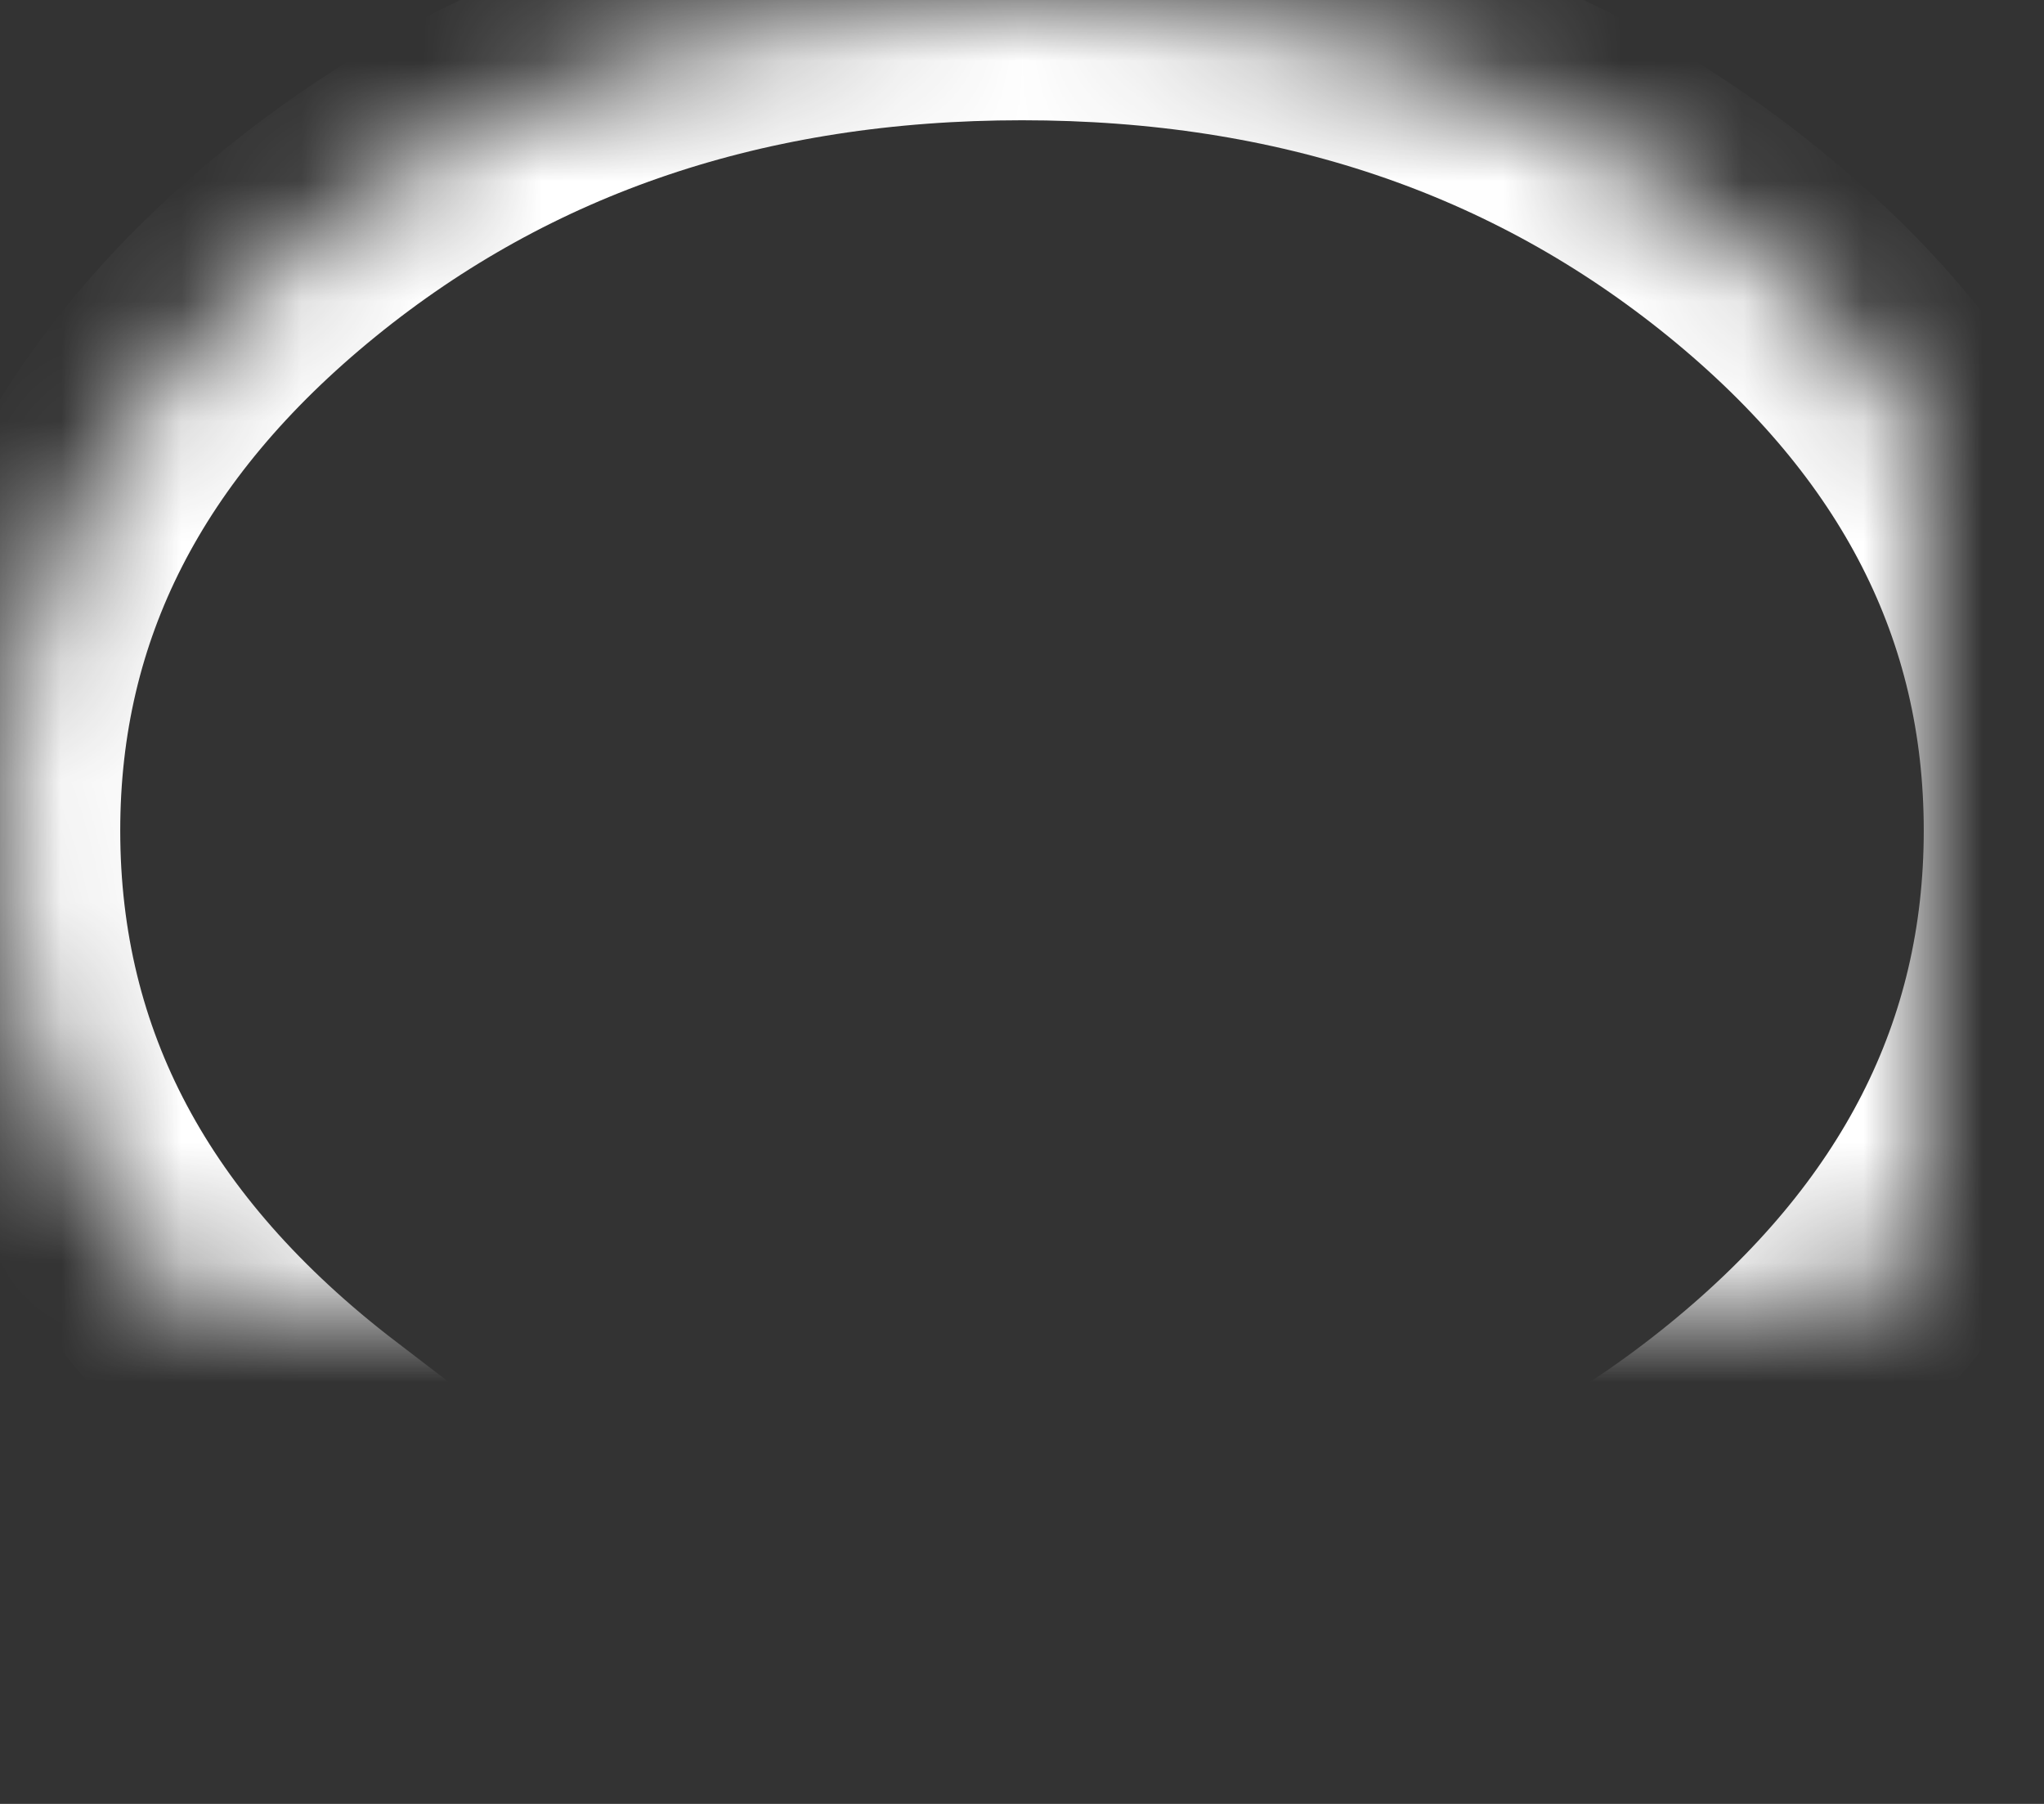<?xml version="1.0" encoding="UTF-8" standalone="no"?>
<svg width="17px" height="15px" viewBox="0 0 17 15" version="1.1" xmlns="http://www.w3.org/2000/svg" xmlns:xlink="http://www.w3.org/1999/xlink">
    <rect x="0" y="0" width="17" height="15" fill="#333333" stroke="none"/>
    <!-- Generator: Sketch 42 (36781) - http://www.bohemiancoding.com/sketch -->
    <title>Page 1</title>
    <desc>Created with Sketch.</desc>
    <defs>
        <path d="M3.689,15.953 C3.291,16.993 2.715,17.967 1.963,18.875 C4.309,18.875 6.169,18.454 7.541,17.613 C8.205,17.746 8.858,17.812 9.5,17.812 C11.846,17.812 13.85,17.137 15.51,15.787 C17.17,14.437 18,12.81 18,10.906 C18,9.003 17.17,7.376 15.51,6.025 C13.85,4.675 11.846,4 9.5,4 C7.154,4 5.15,4.675 3.49,6.025 C1.83,7.376 1,9.003 1,10.906 C1,12.898 1.896,14.581 3.689,15.953 Z" id="path-1"></path>
        <mask id="mask-2" maskContentUnits="userSpaceOnUse" maskUnits="objectBoundingBox" x="0" y="0" width="17" height="14.875" fill="white">
            <use xlink:href="#path-1"></use>
        </mask>
    </defs>
    <g id="Page-1" stroke="none" stroke-width="1" fill="none" fill-rule="evenodd">
        <g id="iOS_Estheticon_Sticky-stripes_V1" transform="translate(-47, -634)" stroke="#FFFFFF" stroke-width="2">
            <g id="Group-4" transform="translate(46, 630)">
                <use id="Page-1" mask="url(#mask-2)" xlink:href="#path-1"></use>
            </g>
        </g>
    </g>
</svg>